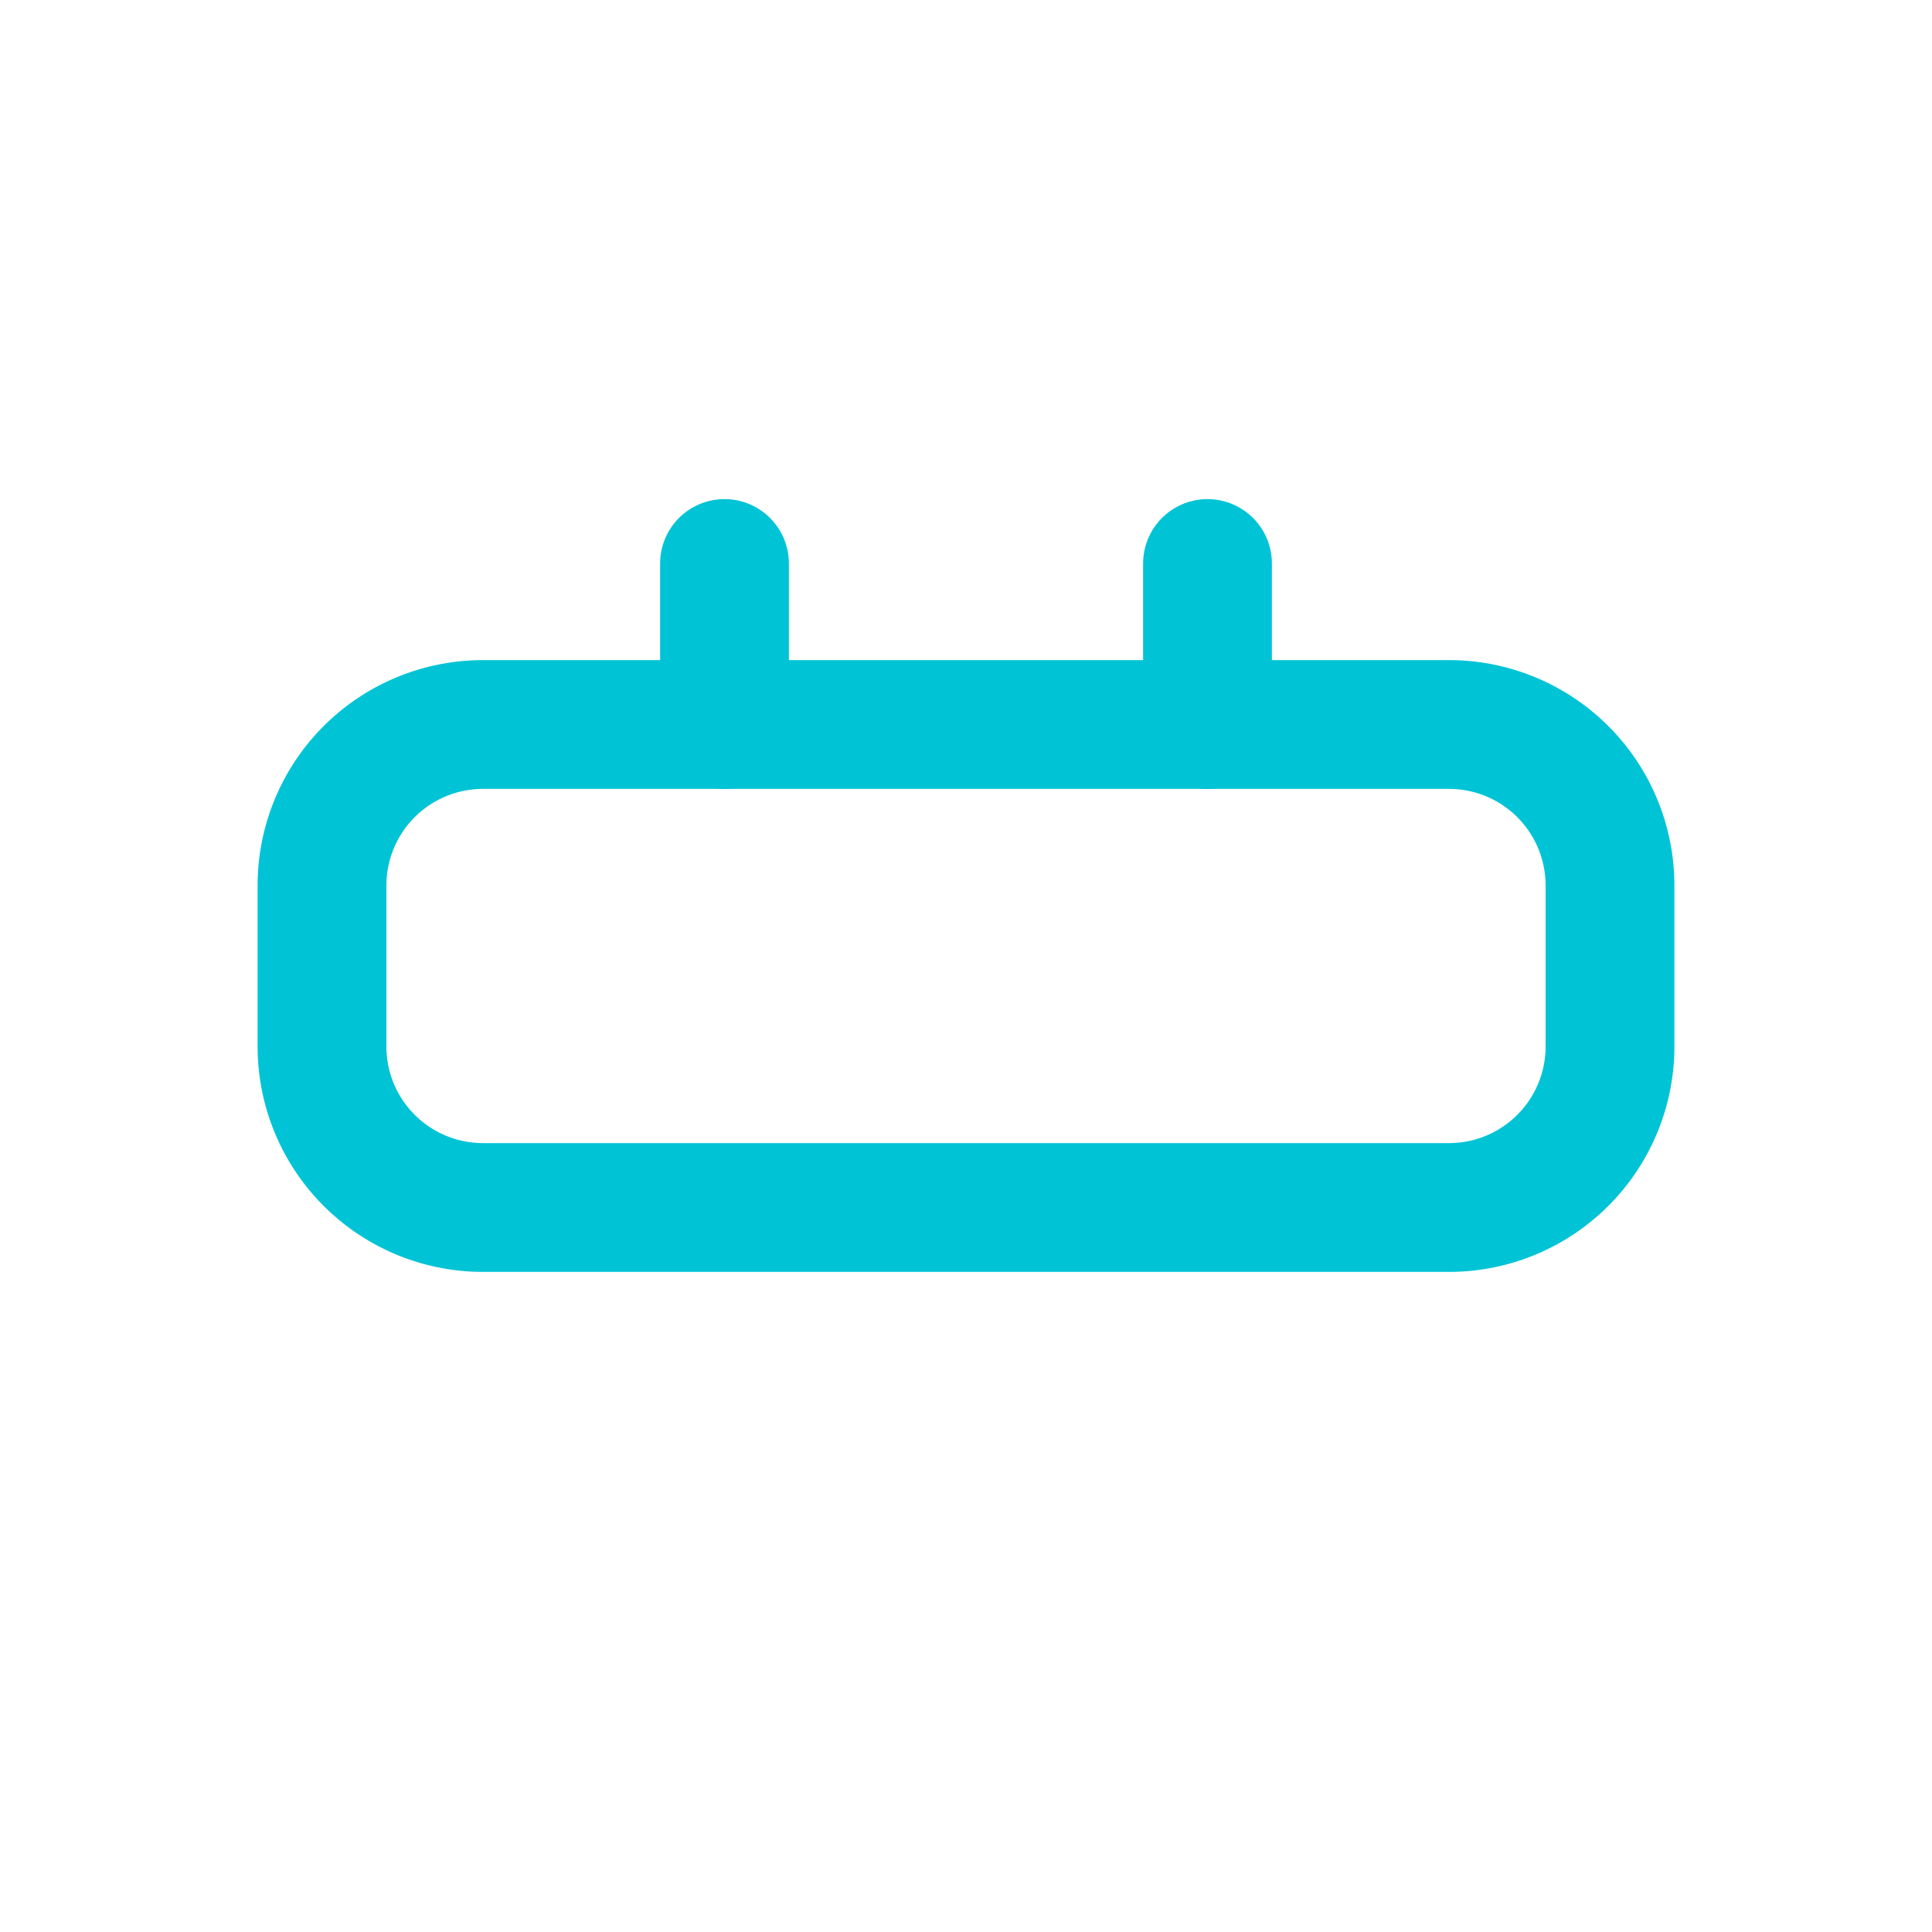 <svg xmlns="http://www.w3.org/2000/svg" viewBox="0 0 24 24" fill="none" stroke="#00c4d6" stroke-width="1.6" stroke-linecap="round" stroke-linejoin="round"><path d="M6 9h12a2 2 0 0 1 2 2v2a2 2 0 0 1-2 2H6a2 2 0 0 1-2-2v-2a2 2 0 0 1 2-2Z"/><path d="M9 9V7m6 2V7"/></svg>
